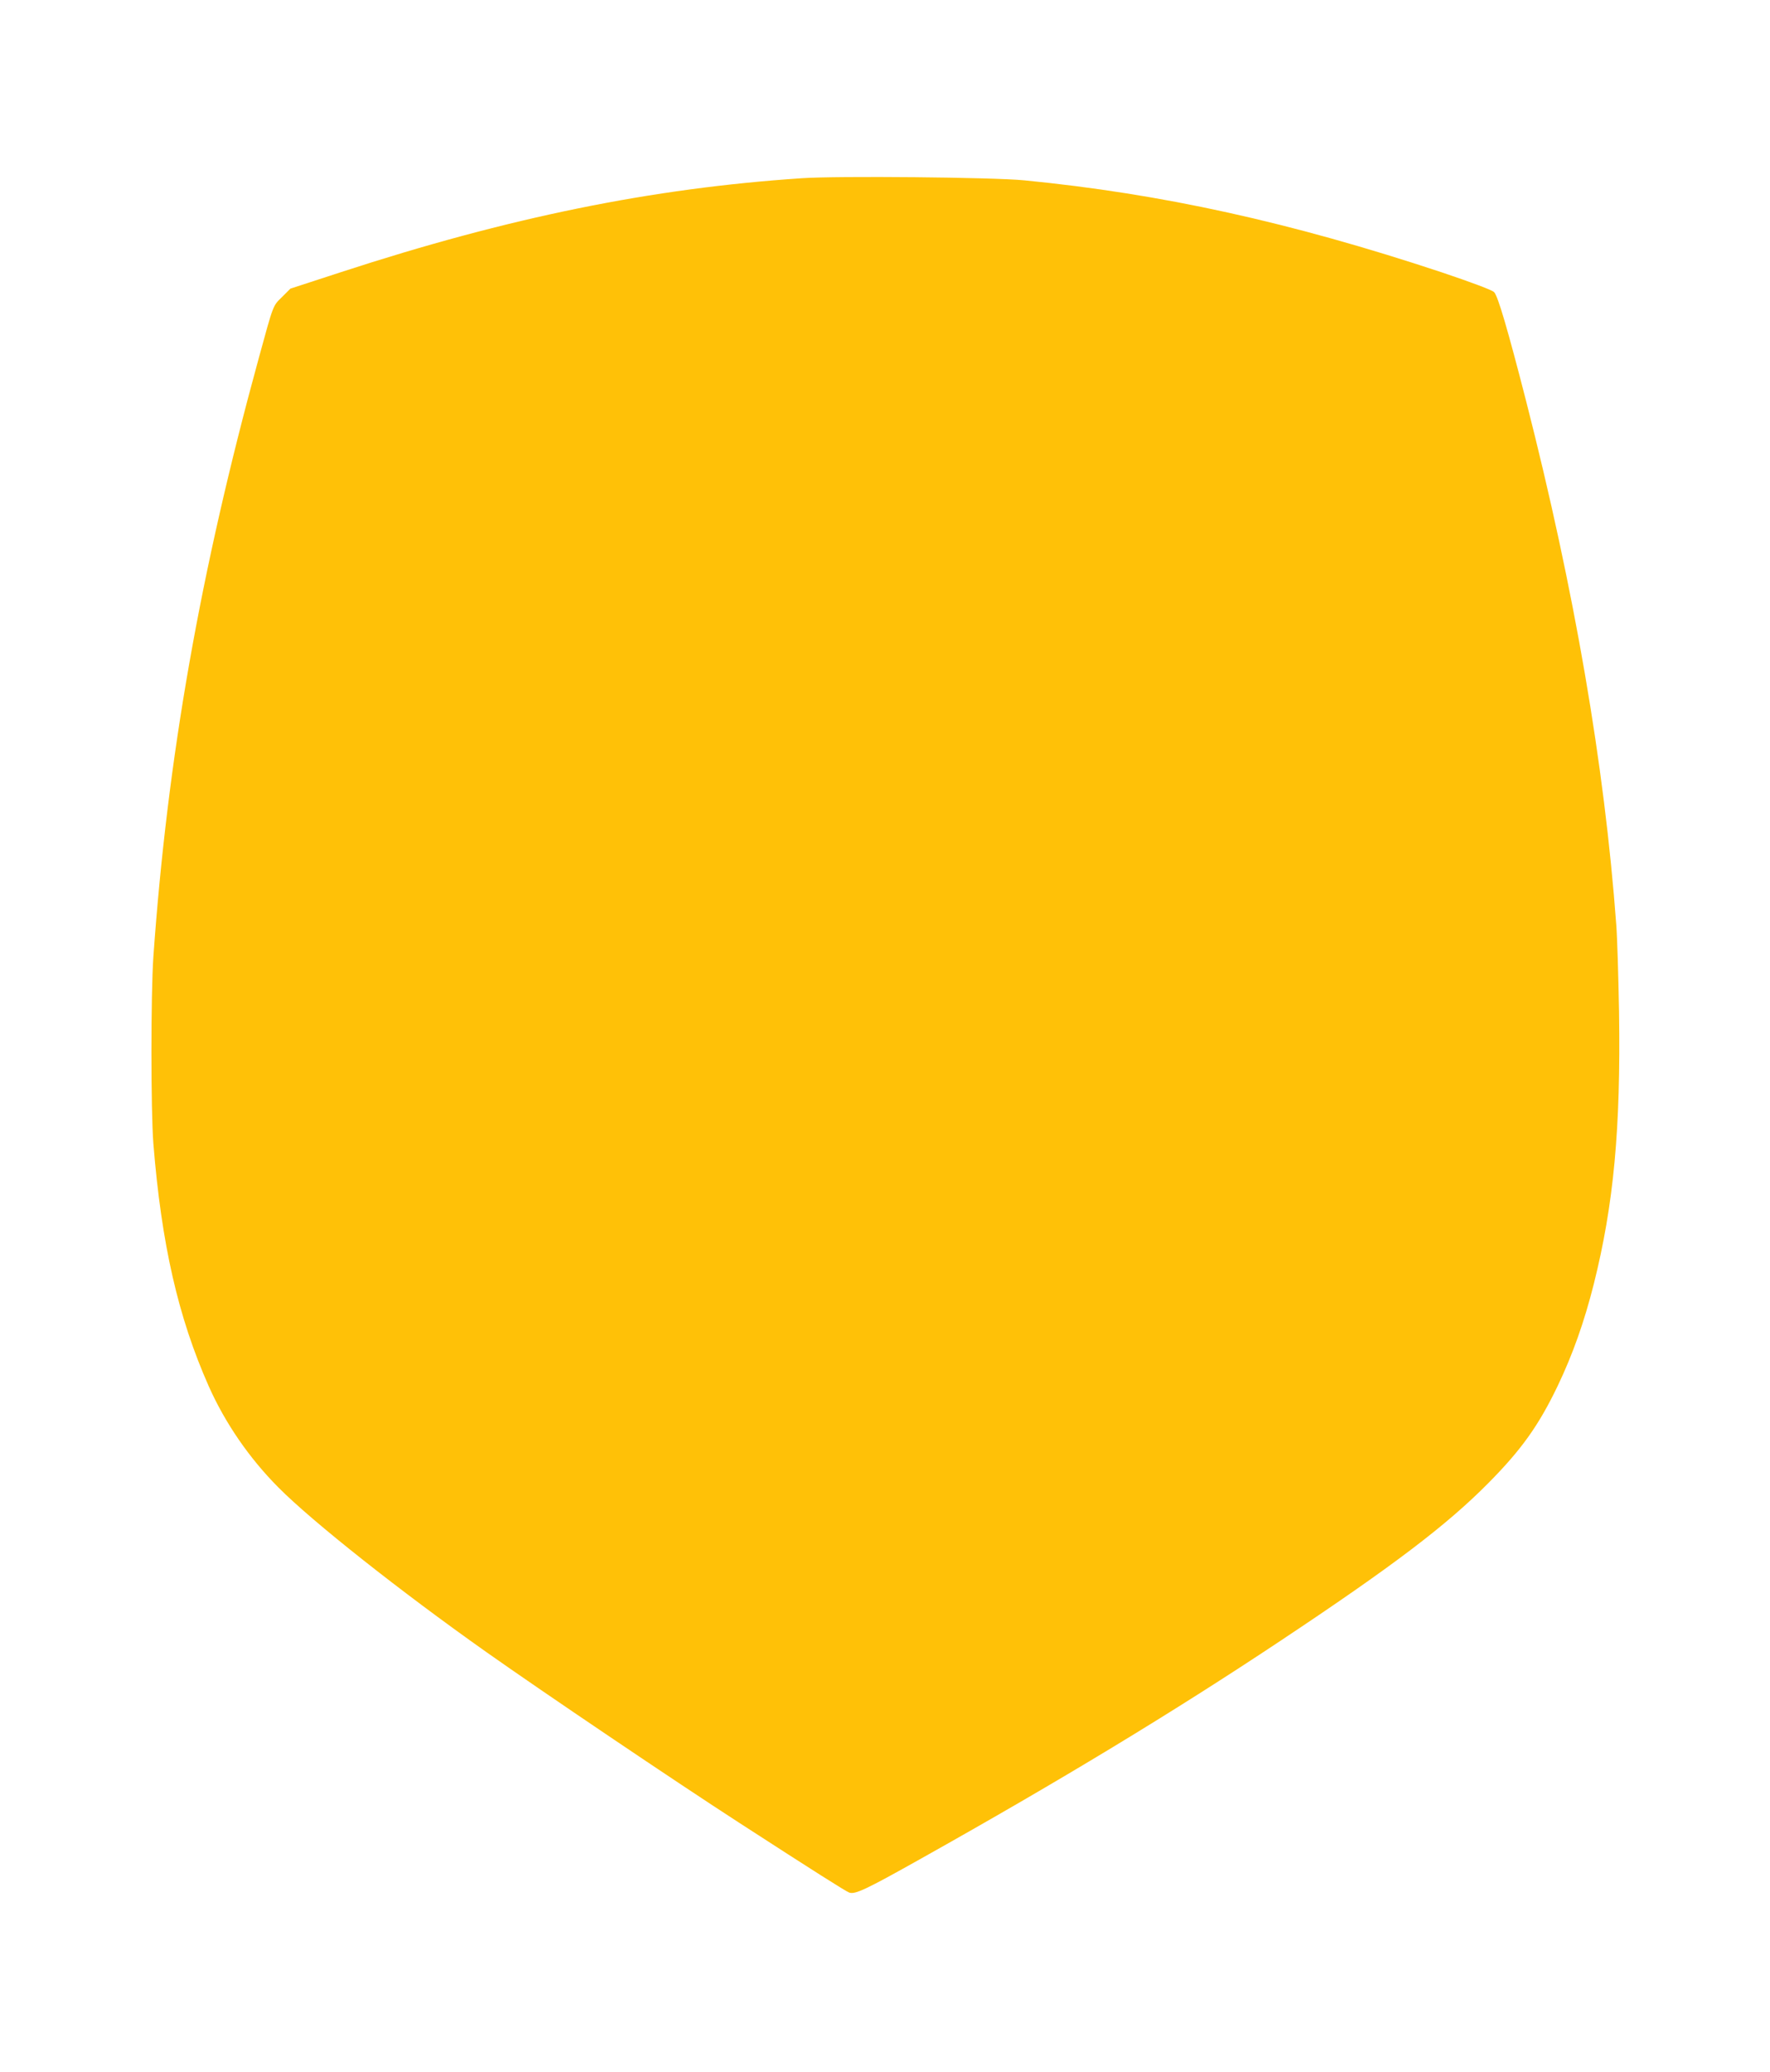 <?xml version="1.0" standalone="no"?>
<!DOCTYPE svg PUBLIC "-//W3C//DTD SVG 20010904//EN"
 "http://www.w3.org/TR/2001/REC-SVG-20010904/DTD/svg10.dtd">
<svg version="1.0" xmlns="http://www.w3.org/2000/svg"
 width="1094pt" height="1280pt" viewBox="0 0 1094 1280"
 preserveAspectRatio="xMidYMid meet">
<g transform="translate(0,1280) scale(0.1,-0.1)"
fill="#ffc107" stroke="none">
<path d="M4955 11699 c-926 -62 -1808 -241 -2850 -581 l-310 -101 -51 -51
c-58 -57 -52 -40 -144 -376 -363 -1323 -565 -2471 -652 -3700 -16 -232 -16
-950 0 -1155 50 -621 153 -1072 342 -1498 102 -229 251 -445 430 -625 209
-211 754 -642 1285 -1017 348 -246 1172 -802 1565 -1056 462 -299 655 -421
678 -430 36 -14 102 17 444 209 864 484 1562 907 2218 1343 697 463 1032 717
1290 978 205 207 311 356 429 602 92 193 163 393 222 627 123 491 167 959 156
1682 -4 217 -11 458 -17 535 -73 991 -259 2071 -558 3240 -114 444 -174 647
-197 670 -12 13 -135 59 -325 123 -932 309 -1729 485 -2580 568 -191 19 -1155
28 -1375 13z"/>
</g>
</svg>
